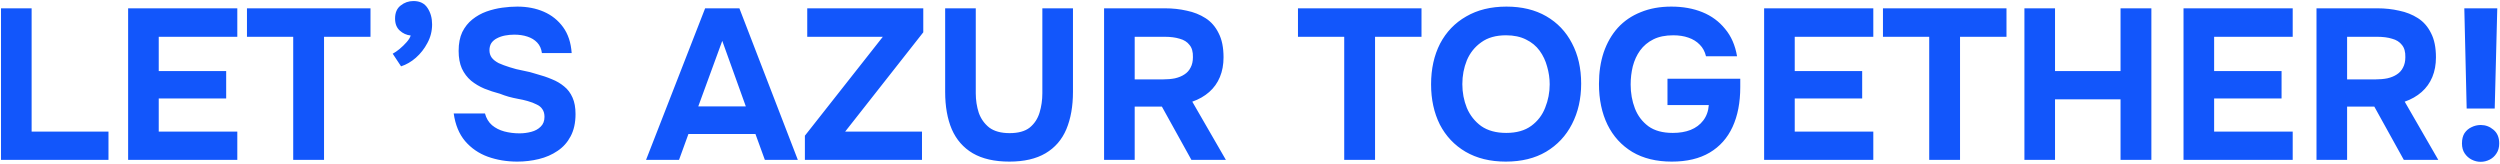 <svg width="1329" height="87" viewBox="0 0 1329 87" fill="none" xmlns="http://www.w3.org/2000/svg">
<path d="M0.536 85V4.422H16.811V69.977H57.669V85H0.536ZM68.111 85V4.422H126.154V19.559H84.386V37.769H120.236V52.336H84.386V69.977H126.154V85H68.111ZM155.87 85V19.559H131.286V4.422H196.955V19.559H172.258V85H155.87ZM213.203 35.265L208.765 28.55C209.903 27.943 211.117 27.108 212.407 26.046C213.772 24.908 215.024 23.694 216.162 22.404C217.301 21.114 218.021 19.938 218.325 18.876C216.125 18.648 214.19 17.776 212.521 16.258C210.851 14.741 210.017 12.616 210.017 9.885C210.017 6.774 211.003 4.46 212.976 2.943C214.949 1.349 217.225 0.553 219.804 0.553C223.219 0.553 225.723 1.804 227.316 4.308C228.909 6.736 229.706 9.619 229.706 12.958C229.706 16.524 228.871 19.824 227.202 22.859C225.609 25.894 223.56 28.512 221.056 30.712C218.628 32.837 216.011 34.354 213.203 35.265ZM274.994 85.91C269.379 85.91 264.144 85.038 259.288 83.293C254.508 81.548 250.486 78.778 247.224 74.985C244.037 71.191 242.027 66.297 241.192 60.303H257.808C258.491 62.883 259.743 64.969 261.564 66.563C263.385 68.08 265.547 69.18 268.051 69.863C270.631 70.546 273.324 70.888 276.132 70.888C278.256 70.888 280.343 70.622 282.391 70.091C284.44 69.56 286.109 68.649 287.399 67.359C288.765 66.07 289.448 64.324 289.448 62.124C289.448 60.455 289.068 59.089 288.31 58.027C287.627 56.965 286.602 56.13 285.237 55.523C283.947 54.84 282.353 54.233 280.457 53.702C278.863 53.247 277.194 52.867 275.449 52.564C273.78 52.261 272.11 51.881 270.441 51.426C268.848 50.971 267.293 50.44 265.775 49.833C262.892 49.074 260.122 48.163 257.467 47.101C254.811 45.963 252.459 44.559 250.411 42.89C248.362 41.145 246.731 38.983 245.517 36.403C244.379 33.823 243.81 30.712 243.81 27.07C243.81 23.125 244.454 19.787 245.744 17.055C247.11 14.324 248.893 12.085 251.093 10.34C253.37 8.519 255.874 7.116 258.605 6.129C261.412 5.143 264.22 4.46 267.027 4.081C269.834 3.701 272.49 3.512 274.994 3.512C280.229 3.512 284.933 4.422 289.106 6.243C293.279 8.064 296.694 10.796 299.349 14.437C302.005 18.079 303.522 22.67 303.902 28.209H288.082C287.778 25.932 286.944 24.073 285.578 22.632C284.212 21.19 282.467 20.128 280.343 19.445C278.294 18.762 275.98 18.421 273.4 18.421C271.731 18.421 270.1 18.573 268.506 18.876C266.913 19.18 265.472 19.673 264.182 20.356C262.968 20.963 261.981 21.797 261.223 22.859C260.54 23.922 260.198 25.212 260.198 26.729C260.198 28.246 260.616 29.574 261.45 30.712C262.285 31.775 263.499 32.723 265.092 33.558C266.761 34.316 268.696 35.037 270.897 35.72C273.173 36.479 275.563 37.086 278.067 37.541C280.57 37.996 282.96 38.603 285.237 39.362C288.12 40.121 290.813 41.031 293.317 42.093C295.821 43.08 298.021 44.37 299.918 45.963C301.815 47.48 303.295 49.453 304.357 51.881C305.419 54.233 305.95 57.154 305.95 60.645C305.95 65.273 305.078 69.218 303.333 72.481C301.663 75.668 299.349 78.247 296.39 80.22C293.507 82.193 290.206 83.634 286.489 84.545C282.771 85.455 278.939 85.91 274.994 85.91ZM343.437 85L374.849 4.422H393.059L424.129 85H406.602L401.595 71.229H365.972L360.964 85H343.437ZM371.207 56.547H396.473L383.954 21.721L371.207 56.547ZM427.878 85V72.139L469.305 19.559H429.13V4.422H490.815V17.169L449.274 69.977H490.132V85H427.878ZM536.588 85.91C528.697 85.91 522.21 84.431 517.127 81.472C512.119 78.513 508.401 74.264 505.973 68.725C503.621 63.186 502.445 56.547 502.445 48.808V4.422H518.72V49.605C518.72 53.247 519.251 56.699 520.313 59.962C521.452 63.148 523.31 65.766 525.89 67.815C528.546 69.787 532.15 70.774 536.702 70.774C541.33 70.774 544.897 69.787 547.4 67.815C549.904 65.766 551.649 63.11 552.636 59.848C553.622 56.585 554.115 53.171 554.115 49.605V4.422H570.39V48.808C570.39 56.471 569.214 63.11 566.862 68.725C564.51 74.264 560.83 78.513 555.822 81.472C550.815 84.431 544.403 85.91 536.588 85.91ZM586.927 85V4.422H619.363C623.385 4.422 627.216 4.839 630.858 5.674C634.576 6.433 637.914 7.761 640.874 9.657C643.833 11.554 646.147 14.21 647.816 17.624C649.561 20.962 650.434 25.249 650.434 30.485C650.434 34.354 649.789 37.844 648.499 40.955C647.209 44.066 645.312 46.722 642.808 48.922C640.304 51.122 637.307 52.83 633.817 54.044L651.686 85H633.362L617.656 56.661H603.202V85H586.927ZM603.202 42.207H618.225C620.577 42.207 622.702 42.017 624.599 41.638C626.571 41.183 628.241 40.5 629.606 39.59C631.048 38.679 632.148 37.465 632.907 35.948C633.741 34.43 634.159 32.571 634.159 30.371C634.235 27.564 633.628 25.401 632.338 23.884C631.124 22.29 629.379 21.19 627.102 20.583C624.902 19.9 622.284 19.559 619.249 19.559H603.202V42.207ZM714.586 85V19.559H690.003V4.422H755.672V19.559H730.975V85H714.586ZM800.482 85.91C792.212 85.91 785.08 84.165 779.086 80.675C773.168 77.185 768.615 72.367 765.429 66.221C762.318 60 760.762 52.867 760.762 44.825C760.762 36.63 762.356 29.422 765.542 23.201C768.805 16.979 773.433 12.161 779.427 8.747C785.421 5.257 792.553 3.512 800.824 3.512C809.018 3.512 816.074 5.219 821.992 8.633C827.911 12.047 832.463 16.827 835.65 22.973C838.912 29.119 840.544 36.289 840.544 44.483C840.544 52.526 838.912 59.696 835.65 65.994C832.463 72.215 827.873 77.109 821.879 80.675C815.961 84.165 808.828 85.91 800.482 85.91ZM800.71 70.66C806.173 70.66 810.611 69.408 814.026 66.904C817.44 64.4 819.906 61.176 821.423 57.23C823.017 53.285 823.813 49.15 823.813 44.825C823.813 41.638 823.358 38.489 822.448 35.379C821.613 32.268 820.285 29.46 818.464 26.957C816.643 24.453 814.253 22.48 811.294 21.038C808.335 19.521 804.769 18.762 800.596 18.762C795.209 18.762 790.808 20.014 787.394 22.518C783.98 24.946 781.438 28.133 779.769 32.078C778.175 36.023 777.379 40.234 777.379 44.711C777.379 49.188 778.175 53.399 779.769 57.344C781.438 61.289 783.98 64.514 787.394 67.018C790.884 69.446 795.323 70.66 800.71 70.66ZM888.706 85.91C880.512 85.91 873.531 84.203 867.765 80.789C861.998 77.299 857.598 72.481 854.563 66.335C851.528 60.113 850.01 52.867 850.01 44.597C850.01 38.451 850.845 32.875 852.514 27.867C854.259 22.784 856.763 18.421 860.026 14.779C863.364 11.137 867.423 8.367 872.203 6.471C876.983 4.498 882.408 3.512 888.478 3.512C894.624 3.512 900.125 4.498 904.981 6.471C909.837 8.443 913.858 11.402 917.045 15.348C920.307 19.217 922.432 24.073 923.418 29.916H906.916C906.309 27.412 905.208 25.363 903.615 23.77C902.022 22.101 900.011 20.849 897.583 20.014C895.231 19.18 892.538 18.762 889.503 18.762C885.33 18.762 881.801 19.483 878.918 20.925C876.035 22.366 873.683 24.339 871.862 26.843C870.117 29.271 868.827 32.078 867.992 35.265C867.234 38.376 866.854 41.6 866.854 44.939C866.854 49.491 867.613 53.74 869.131 57.685C870.648 61.555 873.038 64.704 876.301 67.132C879.563 69.484 883.888 70.66 889.275 70.66C892.841 70.66 895.99 70.129 898.721 69.067C901.529 67.928 903.767 66.259 905.436 64.059C907.181 61.783 908.168 59.051 908.395 55.864H886.43V41.866H925.125V46.304C925.125 54.499 923.76 61.555 921.028 67.473C918.297 73.391 914.237 77.944 908.85 81.13C903.463 84.317 896.749 85.91 888.706 85.91ZM937.806 85V4.422H995.85V19.559H954.081V37.769H989.932V52.336H954.081V69.977H995.85V85H937.806ZM1025.57 85V19.559H1000.98V4.422H1066.65V19.559H1041.95V85H1025.57ZM1076.18 85V4.422H1092.45V37.769H1127.28V4.422H1143.67V85H1127.28V52.792H1092.45V85H1076.18ZM1160.76 85V4.422H1218.8V19.559H1177.03V37.769H1212.88V52.336H1177.03V69.977H1218.8V85H1160.76ZM1231.45 85V4.422H1263.88C1267.9 4.422 1271.74 4.839 1275.38 5.674C1279.1 6.433 1282.43 7.761 1285.39 9.657C1288.35 11.554 1290.67 14.21 1292.34 17.624C1294.08 20.962 1294.95 25.249 1294.95 30.485C1294.95 34.354 1294.31 37.844 1293.02 40.955C1291.73 44.066 1289.83 46.722 1287.33 48.922C1284.82 51.122 1281.83 52.83 1278.34 54.044L1296.2 85H1277.88L1262.18 56.661H1247.72V85H1231.45ZM1247.72 42.207H1262.74C1265.1 42.207 1267.22 42.017 1269.12 41.638C1271.09 41.183 1272.76 40.5 1274.13 39.59C1275.57 38.679 1276.67 37.465 1277.43 35.948C1278.26 34.43 1278.68 32.571 1278.68 30.371C1278.75 27.564 1278.15 25.401 1276.86 23.884C1275.64 22.29 1273.9 21.19 1271.62 20.583C1269.42 19.9 1266.8 19.559 1263.77 19.559H1247.72V42.207ZM1311.28 57.685L1310.03 4.422H1327.55L1326.19 57.685H1311.28ZM1318.68 86.024C1317.08 86.024 1315.53 85.645 1314.01 84.886C1312.49 84.127 1311.24 83.027 1310.26 81.586C1309.27 80.144 1308.78 78.361 1308.78 76.237C1308.78 74.036 1309.23 72.215 1310.14 70.774C1311.13 69.332 1312.38 68.27 1313.9 67.587C1315.41 66.828 1317.05 66.449 1318.79 66.449C1321.29 66.449 1323.53 67.284 1325.51 68.953C1327.55 70.622 1328.58 73.05 1328.58 76.237C1328.58 78.361 1328.09 80.144 1327.1 81.586C1326.19 83.027 1324.97 84.127 1323.46 84.886C1321.94 85.645 1320.35 86.024 1318.68 86.024Z" fill="#1256FB"/>
</svg>
